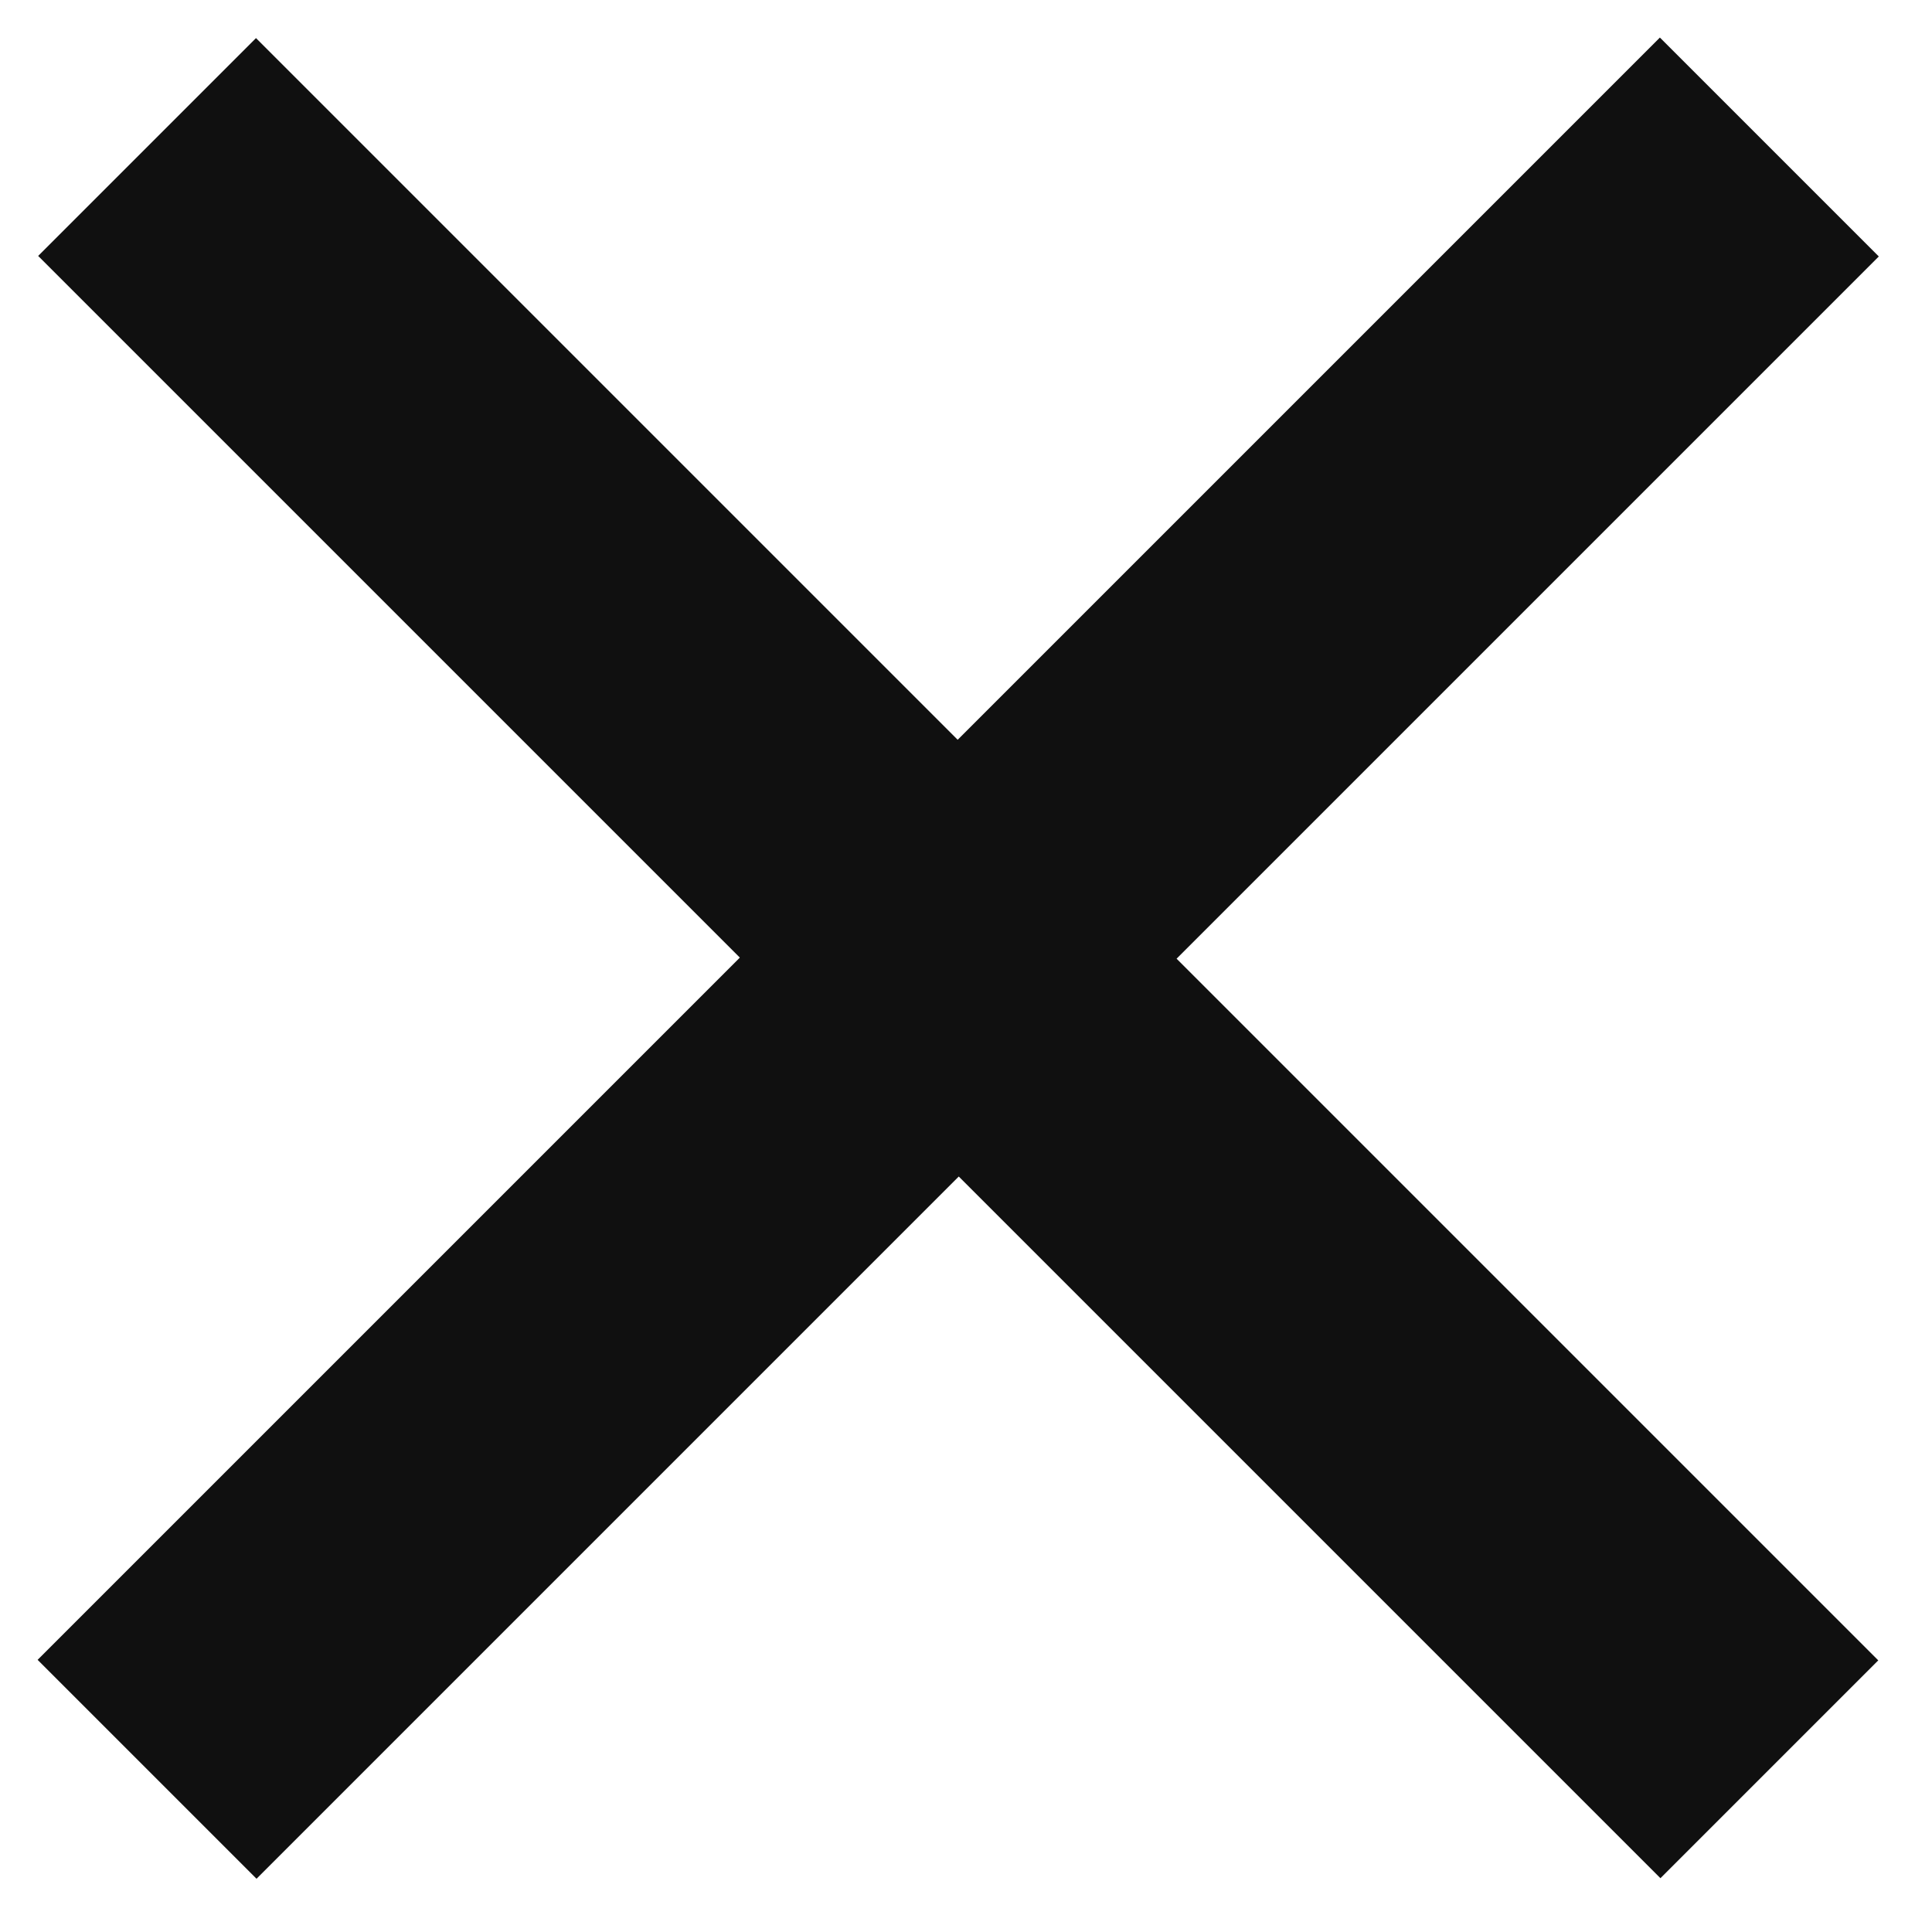 <?xml version="1.0" encoding="UTF-8"?> <svg xmlns="http://www.w3.org/2000/svg" width="32" height="32" viewBox="0 0 32 32" fill="none"><path d="M0.623 27.492L27.493 0.622L31.119 4.248L4.249 31.118L0.623 27.492ZM0.632 4.239L4.24 0.631L31.11 27.501L27.502 31.109L0.632 4.239Z" fill="#101010"></path></svg> 